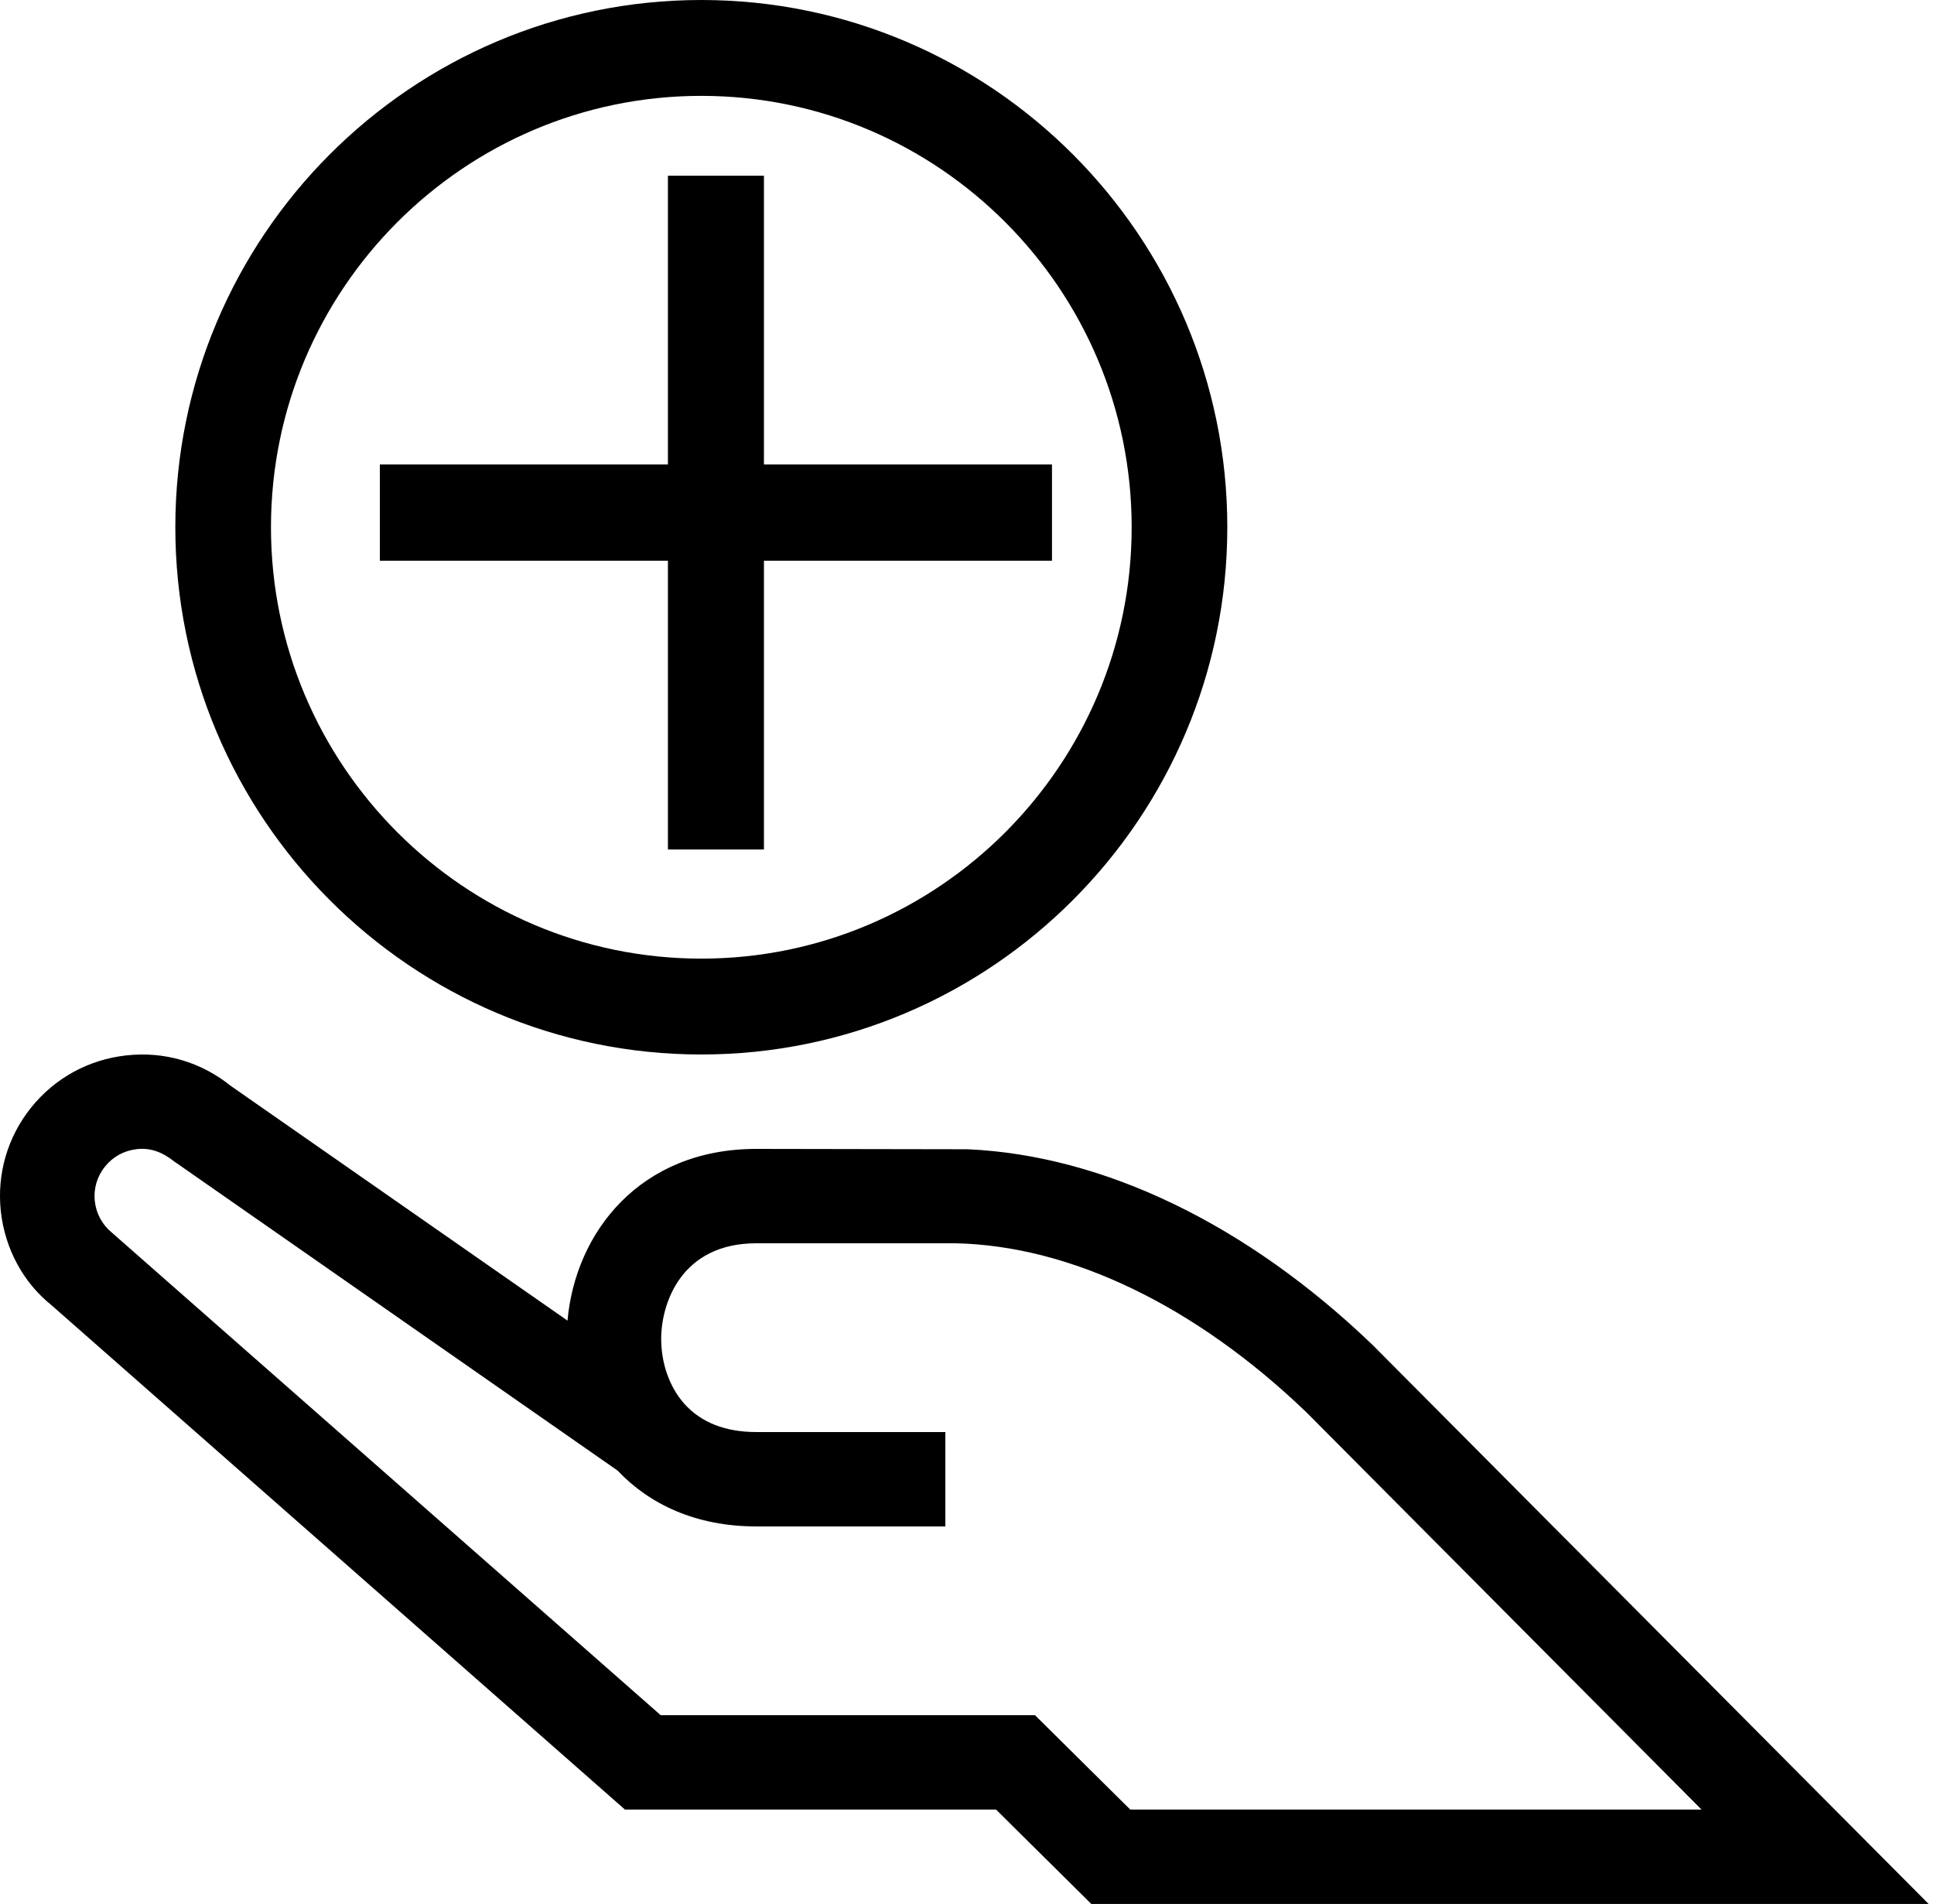 <?xml version="1.0" encoding="UTF-8"?>
<svg width="64px" height="63px" viewBox="0 0 64 63" version="1.1" xmlns="http://www.w3.org/2000/svg" xmlns:xlink="http://www.w3.org/1999/xlink">
    <title>09-Services</title>
    <g id="09-Services" stroke="none" stroke-width="1" fill="none" fill-rule="evenodd">
        <g transform="translate(-0, 0)" fill="#000000" fill-rule="nonzero" id="Shape">
            <polygon points="22.103 28.108 25.28 28.108 25.28 18.554 34.812 18.554 34.812 15.369 25.28 15.369 25.28 5.815 22.103 5.815 22.103 15.369 12.571 15.369 12.571 18.554 22.103 18.554"></polygon>
            <path d="M23.208,34.892 C32.806,34.892 40.614,27.066 40.614,17.446 C40.614,7.826 32.806,0 23.208,0 C13.61,0 5.802,7.826 5.802,17.446 C5.802,27.066 13.61,34.892 23.208,34.892 Z M23.208,3.172 C31.061,3.172 37.449,9.575 37.449,17.446 C37.449,25.317 31.061,31.72 23.208,31.72 C15.355,31.72 8.967,25.317 8.967,17.446 C8.967,9.575 15.355,3.172 23.208,3.172 Z"></path>
            <path d="M45.419,44.5 C41.27,40.517 36.529,38.229 32.026,38.028 L25.027,38.016 C21.173,38.016 19.039,40.782 18.78,43.698 L7.631,35.927 C6.655,35.143 5.443,34.782 4.183,34.922 C2.937,35.058 1.818,35.669 1.033,36.644 C0.25,37.62 -0.108,38.842 0.028,40.087 C0.166,41.331 0.778,42.447 1.701,43.185 L20.681,59.877 L32.961,59.877 L36.114,63 L63.822,63 L45.419,44.5 Z M34.25,56.754 L21.864,56.754 L3.714,40.797 C3.389,40.535 3.184,40.163 3.138,39.748 C3.092,39.333 3.212,38.925 3.474,38.602 C3.735,38.275 4.107,38.071 4.522,38.025 C4.944,37.973 5.347,38.101 5.756,38.425 L20.437,48.66 C21.489,49.773 23.026,50.508 25.027,50.508 L31.284,50.508 L31.284,47.385 L25.027,47.385 C24.007,47.385 23.206,47.071 22.65,46.455 C22.162,45.909 21.88,45.125 21.88,44.302 C21.88,43.127 22.543,41.139 25.027,41.139 L31.611,41.139 C35.429,41.215 39.563,43.21 43.226,46.726 L56.307,59.877 L37.403,59.877 L34.25,56.754 Z"></path>
        </g>
    </g>
</svg>